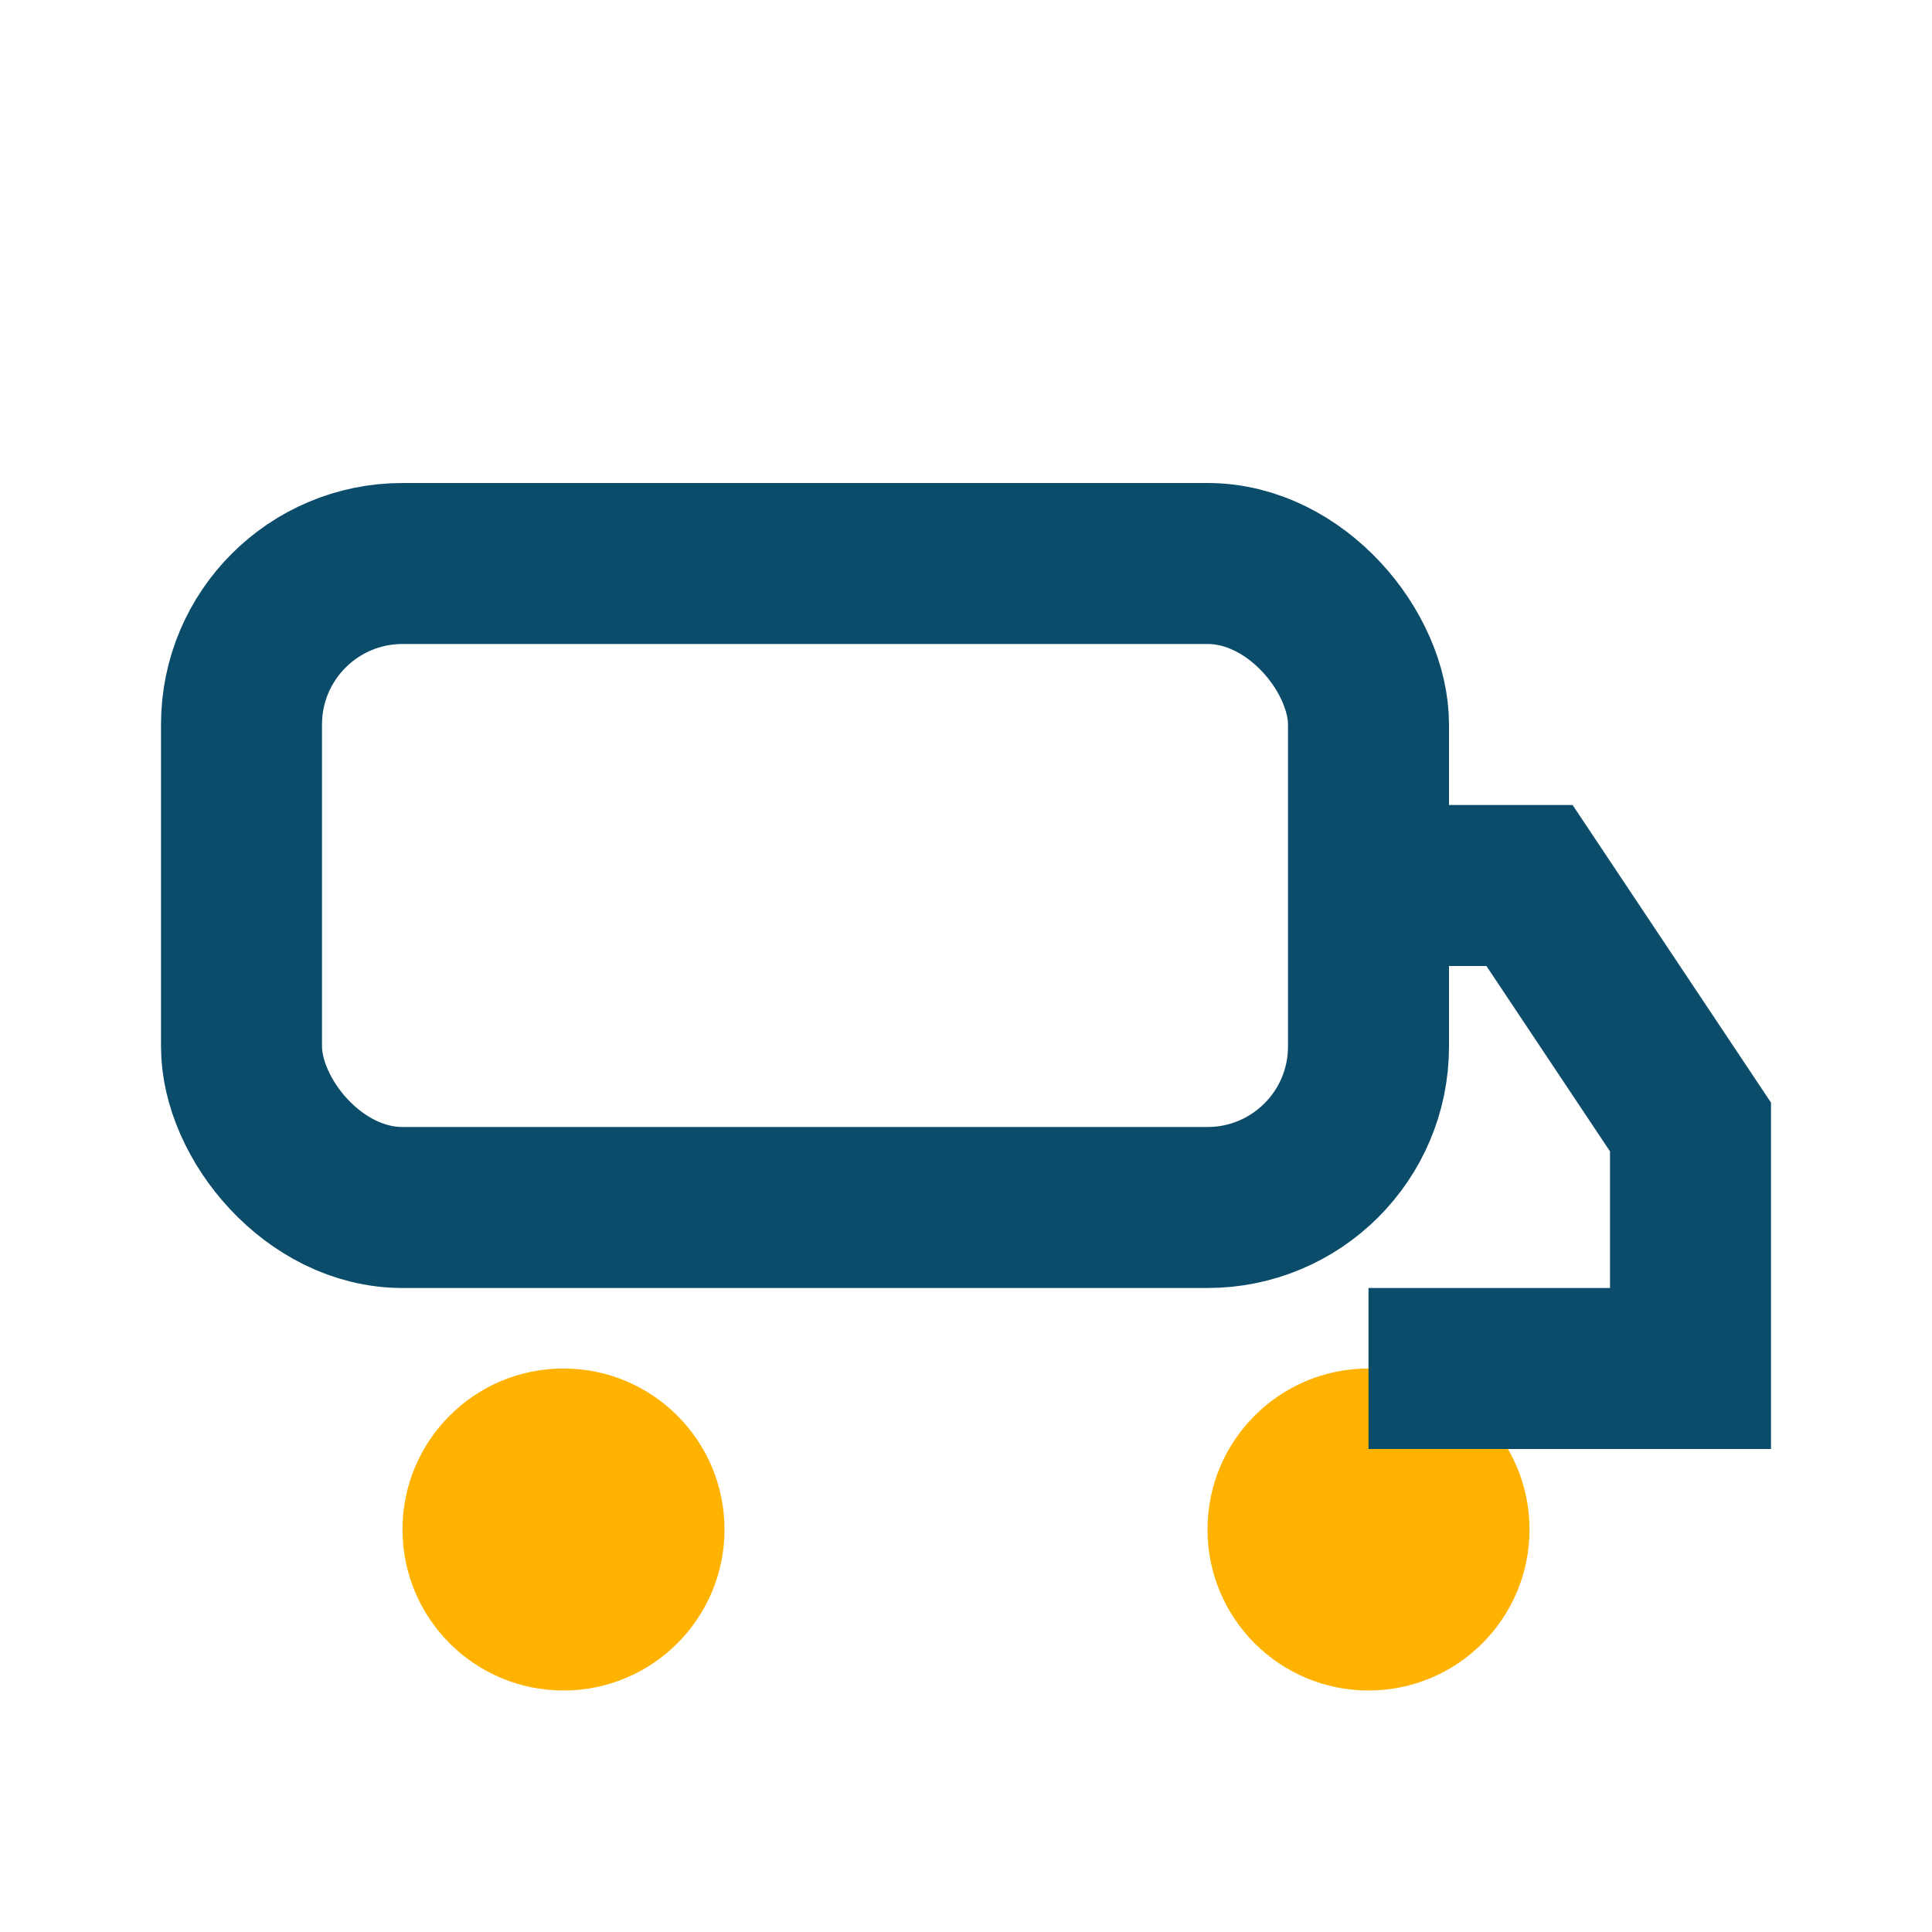 <?xml version="1.0" encoding="UTF-8"?>
<svg xmlns="http://www.w3.org/2000/svg" width="24" height="24" viewBox="0 0 24 24"><circle cx="7" cy="19" r="2" fill="#FFB300"/><circle cx="17" cy="19" r="2" fill="#FFB300"/><rect x="3" y="7" width="14" height="8" rx="2" fill="none" stroke="#0A4C6A" stroke-width="2"/><path d="M17 11h2l2 3v3h-4" fill="none" stroke="#0A4C6A" stroke-width="2"/></svg>
